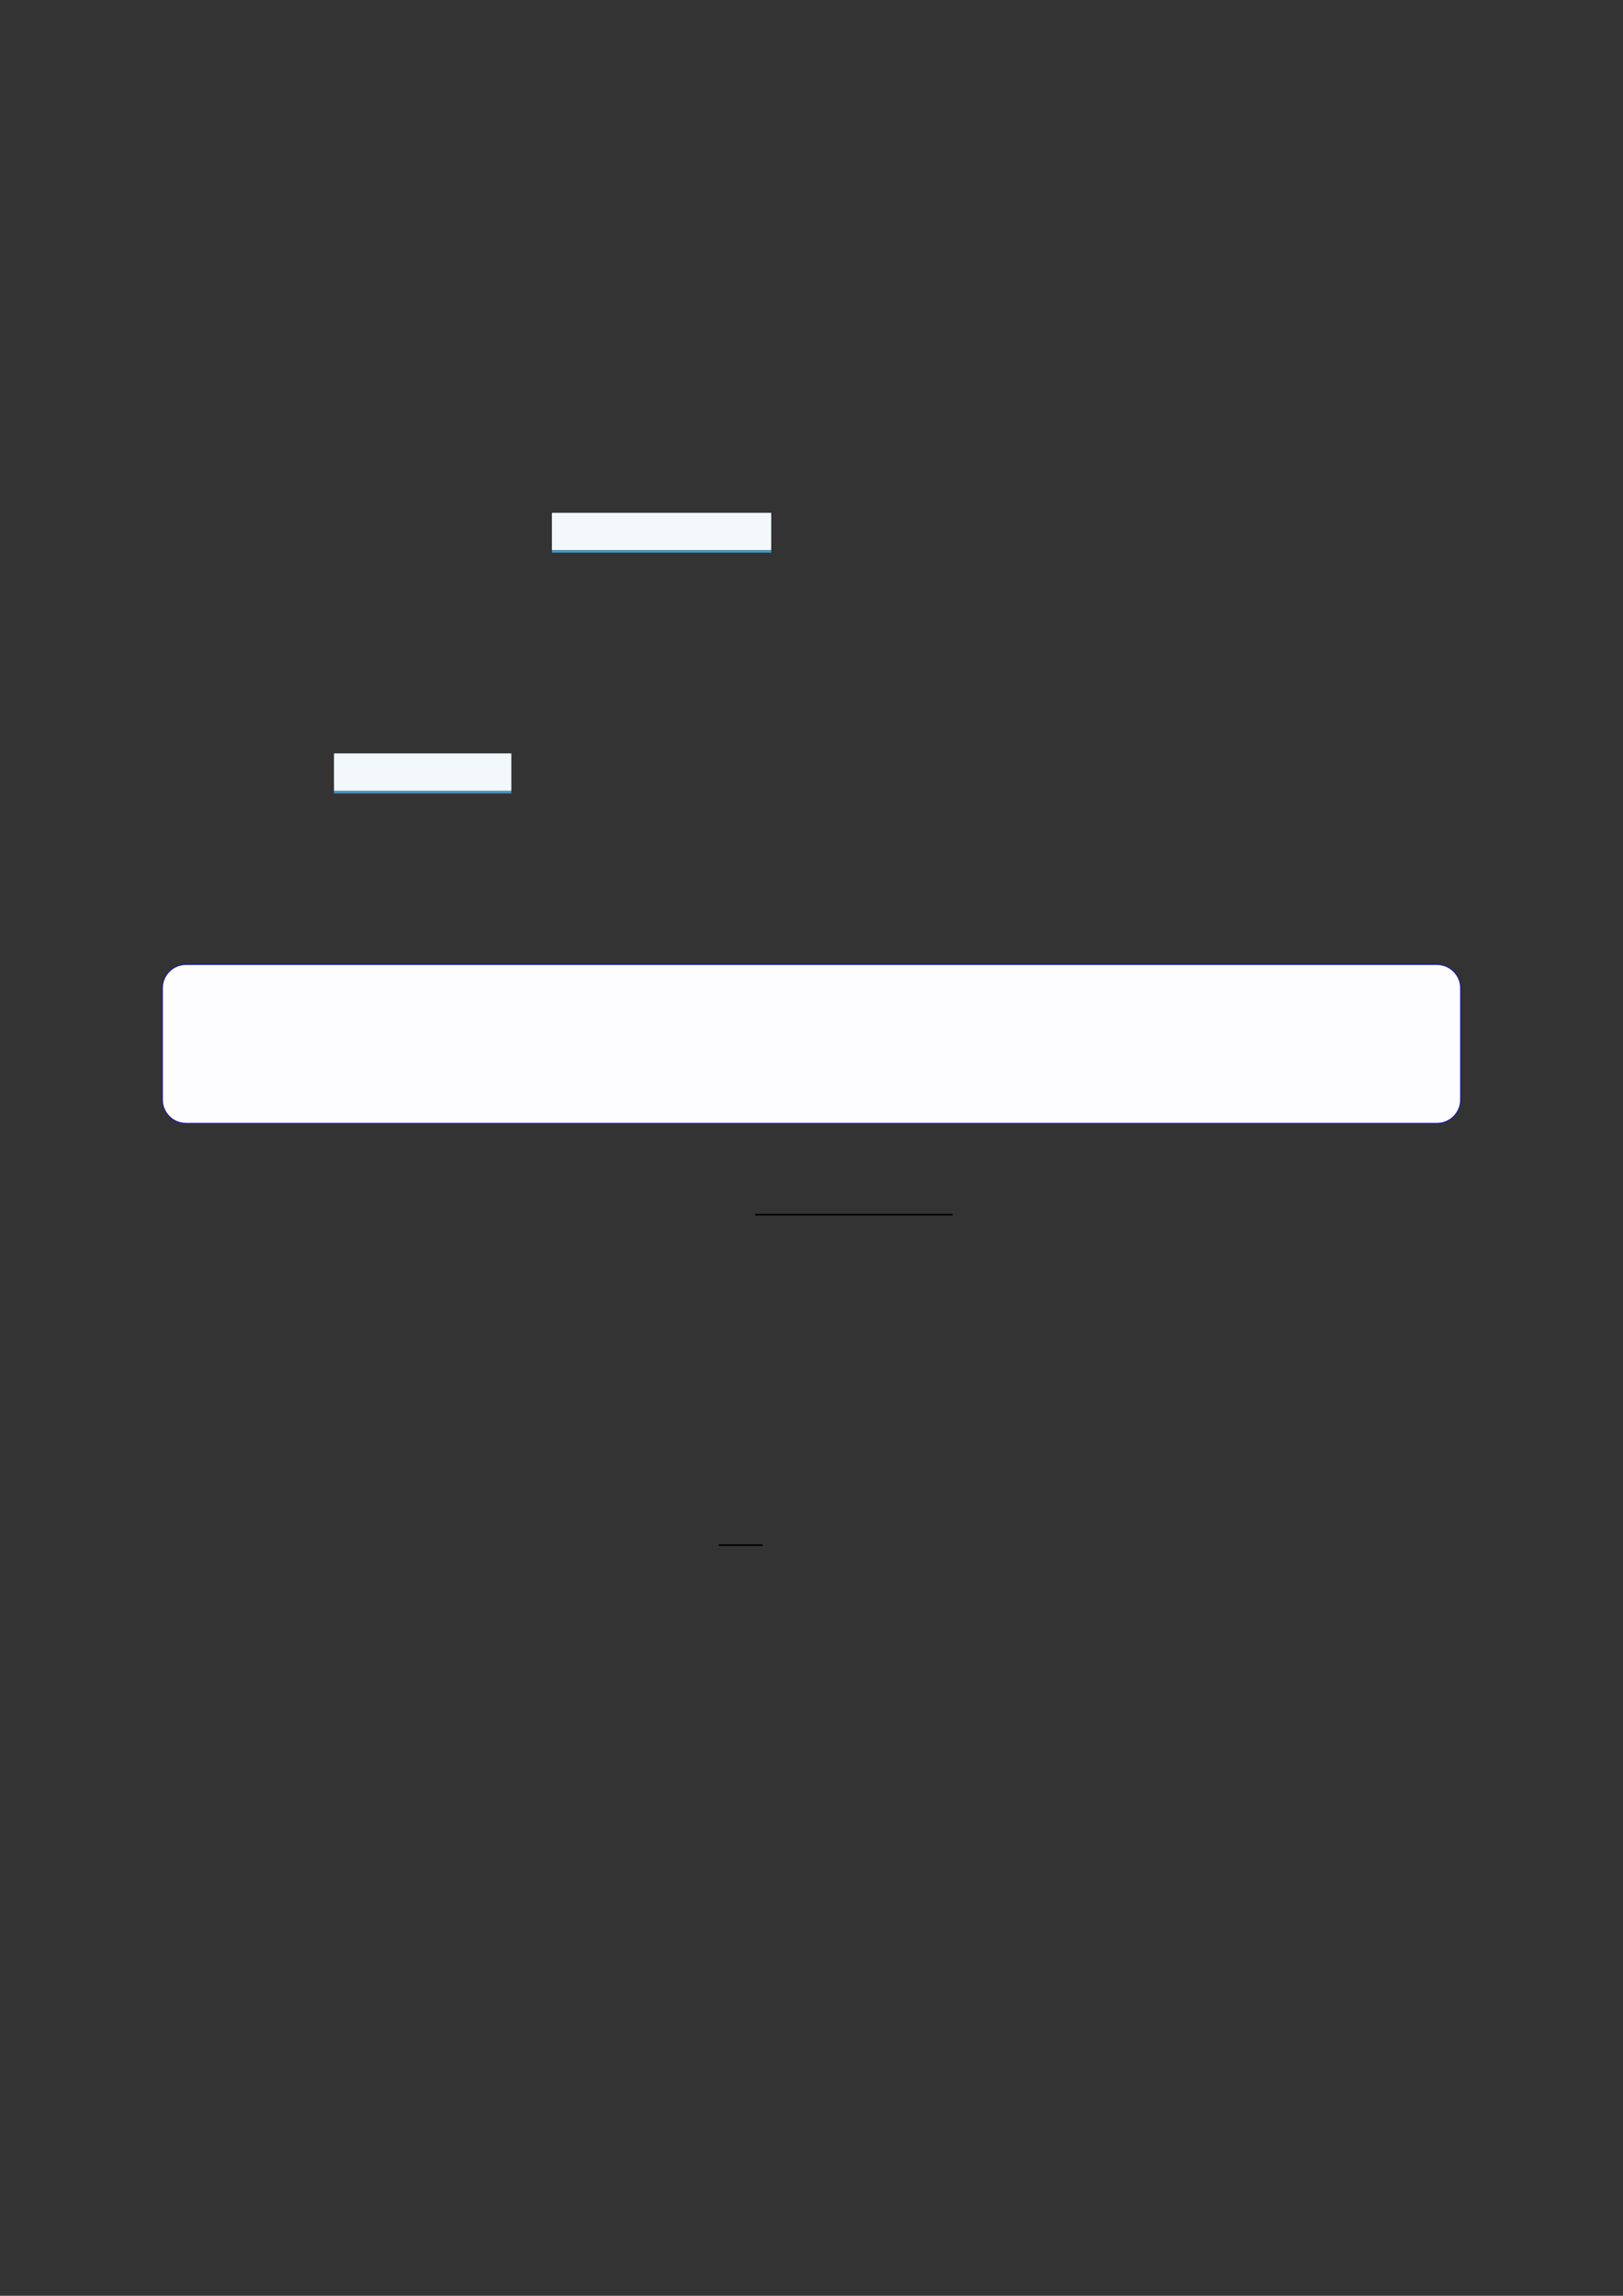 <?xml version="1.0" encoding="UTF-8"?>
<svg xmlns="http://www.w3.org/2000/svg" xmlns:xlink="http://www.w3.org/1999/xlink" width="3307.111" height="4677.167" viewBox="0 0 3307.111 4677.167">
<rect x="0" y="0" width="3307.111" height="4677.167" fill="#333333" stroke="none"/>
<path fill-rule="nonzero" fill="rgb(29.999%, 57.999%, 71.999%)" fill-opacity="1" d="M 1124.68 1125.973 L 1124.68 1045.301 L 1571.445 1045.301 L 1571.445 1125.973 Z M 1124.68 1125.973 "/>
<path fill-rule="nonzero" fill="rgb(95%, 96.999%, 98%)" fill-opacity="1" d="M 1124.68 1120.438 L 1124.68 1044.75 L 1571.445 1044.75 L 1571.445 1120.438 Z M 1124.68 1120.438 "/>
<path fill-rule="nonzero" fill="rgb(29.999%, 57.999%, 71.999%)" fill-opacity="1" d="M 680.707 1616.367 L 680.707 1535.469 L 1041.781 1535.469 L 1041.781 1616.367 Z M 680.707 1616.367 "/>
<path fill-rule="nonzero" fill="rgb(95%, 96.999%, 98%)" fill-opacity="1" d="M 680.707 1610.832 L 680.707 1534.914 L 1041.781 1534.914 L 1041.781 1610.832 Z M 680.707 1610.832 "/>
<path fill-rule="nonzero" fill="rgb(0%, 0%, 100%)" fill-opacity="1" d="M 330.707 2240.438 L 330.707 2013.121 C 330.707 1986.418 352.352 1964.77 379.059 1964.77 L 2928.066 1964.77 C 2954.773 1964.77 2976.418 1986.418 2976.418 2013.121 L 2976.418 2240.438 C 2976.418 2267.141 2954.773 2288.789 2928.066 2288.789 L 379.059 2288.789 C 352.352 2288.789 330.707 2267.141 330.707 2240.438 Z M 330.707 2240.438 "/>
<path fill-rule="nonzero" fill="rgb(98.999%, 98.999%, 100%)" fill-opacity="1" d="M 331.812 2240.438 L 331.812 2013.121 C 331.812 1987.027 352.965 1965.875 379.059 1965.875 L 2928.066 1965.875 C 2954.16 1965.875 2975.312 1987.027 2975.312 2013.121 L 2975.312 2240.438 C 2975.312 2266.531 2954.16 2287.684 2928.066 2287.684 L 379.059 2287.684 C 352.965 2287.684 331.812 2266.531 331.812 2240.438 Z M 331.812 2240.438 "/>
<path fill="none" stroke-width="0.583" stroke-linecap="butt" stroke-linejoin="miter" stroke="rgb(0%, 0%, 0%)" stroke-opacity="1" stroke-miterlimit="10" d="M 204.98 -373.396 L 277.434 -373.396 " transform="matrix(5.556, 0, 0, -5.556, 400, 400)"/>
<path fill="none" stroke-width="0.588" stroke-linecap="butt" stroke-linejoin="miter" stroke="rgb(0%, 0%, 0%)" stroke-opacity="1" stroke-miterlimit="10" d="M 191.551 -494.561 L 207.728 -494.561 " transform="matrix(5.556, 0, 0, -5.556, 400, 400)"/>
</svg>
